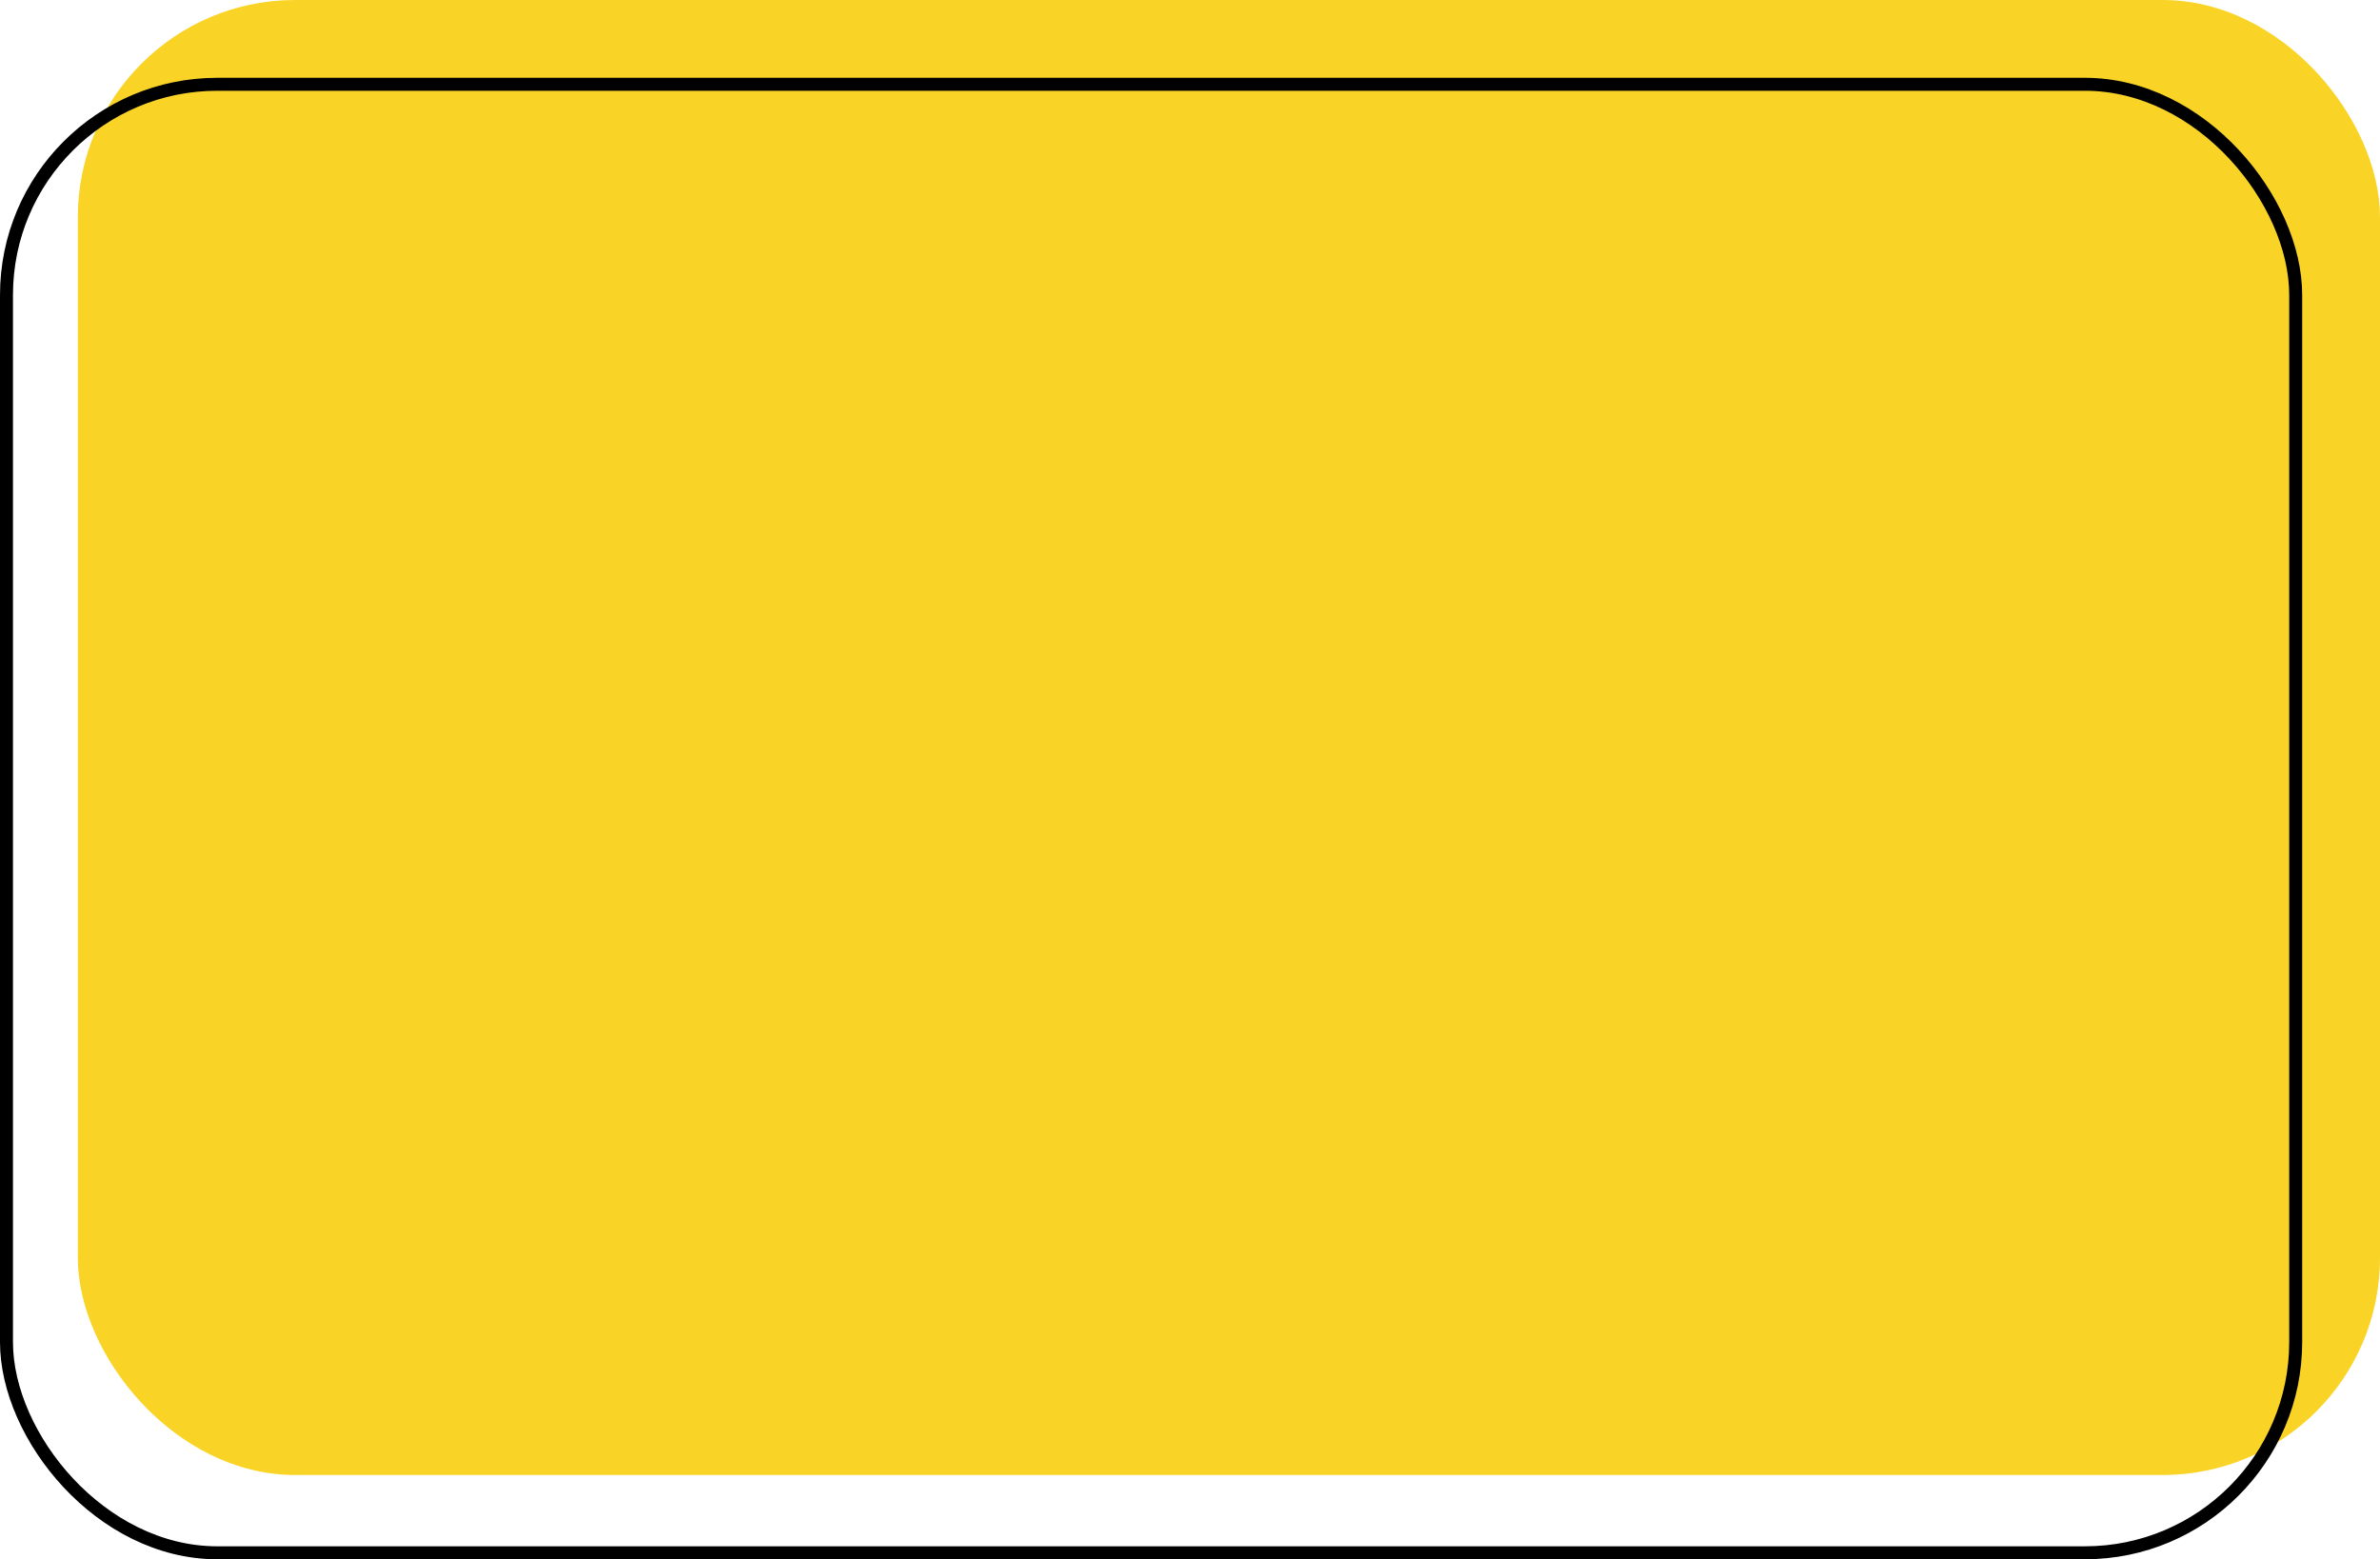 <svg xmlns="http://www.w3.org/2000/svg" id="Camada_2" viewBox="0 0 734 481"><defs><style>.cls-1{stroke:#000;stroke-width:4px;}.cls-1,.cls-2{fill:none;}.cls-3{fill:#f9d426;}</style></defs><g id="Camada_1-2"><g id="Grupo_102"><rect id="Ret&#xE2;ngulo_25" class="cls-3" x="24" width="710" height="455" rx="67" ry="67"></rect><g id="Ret&#xE2;ngulo_26"><rect class="cls-2" y="24" width="710" height="457" rx="67" ry="67"></rect><rect class="cls-1" x="2" y="26" width="706" height="453" rx="65" ry="65"></rect></g></g></g></svg>